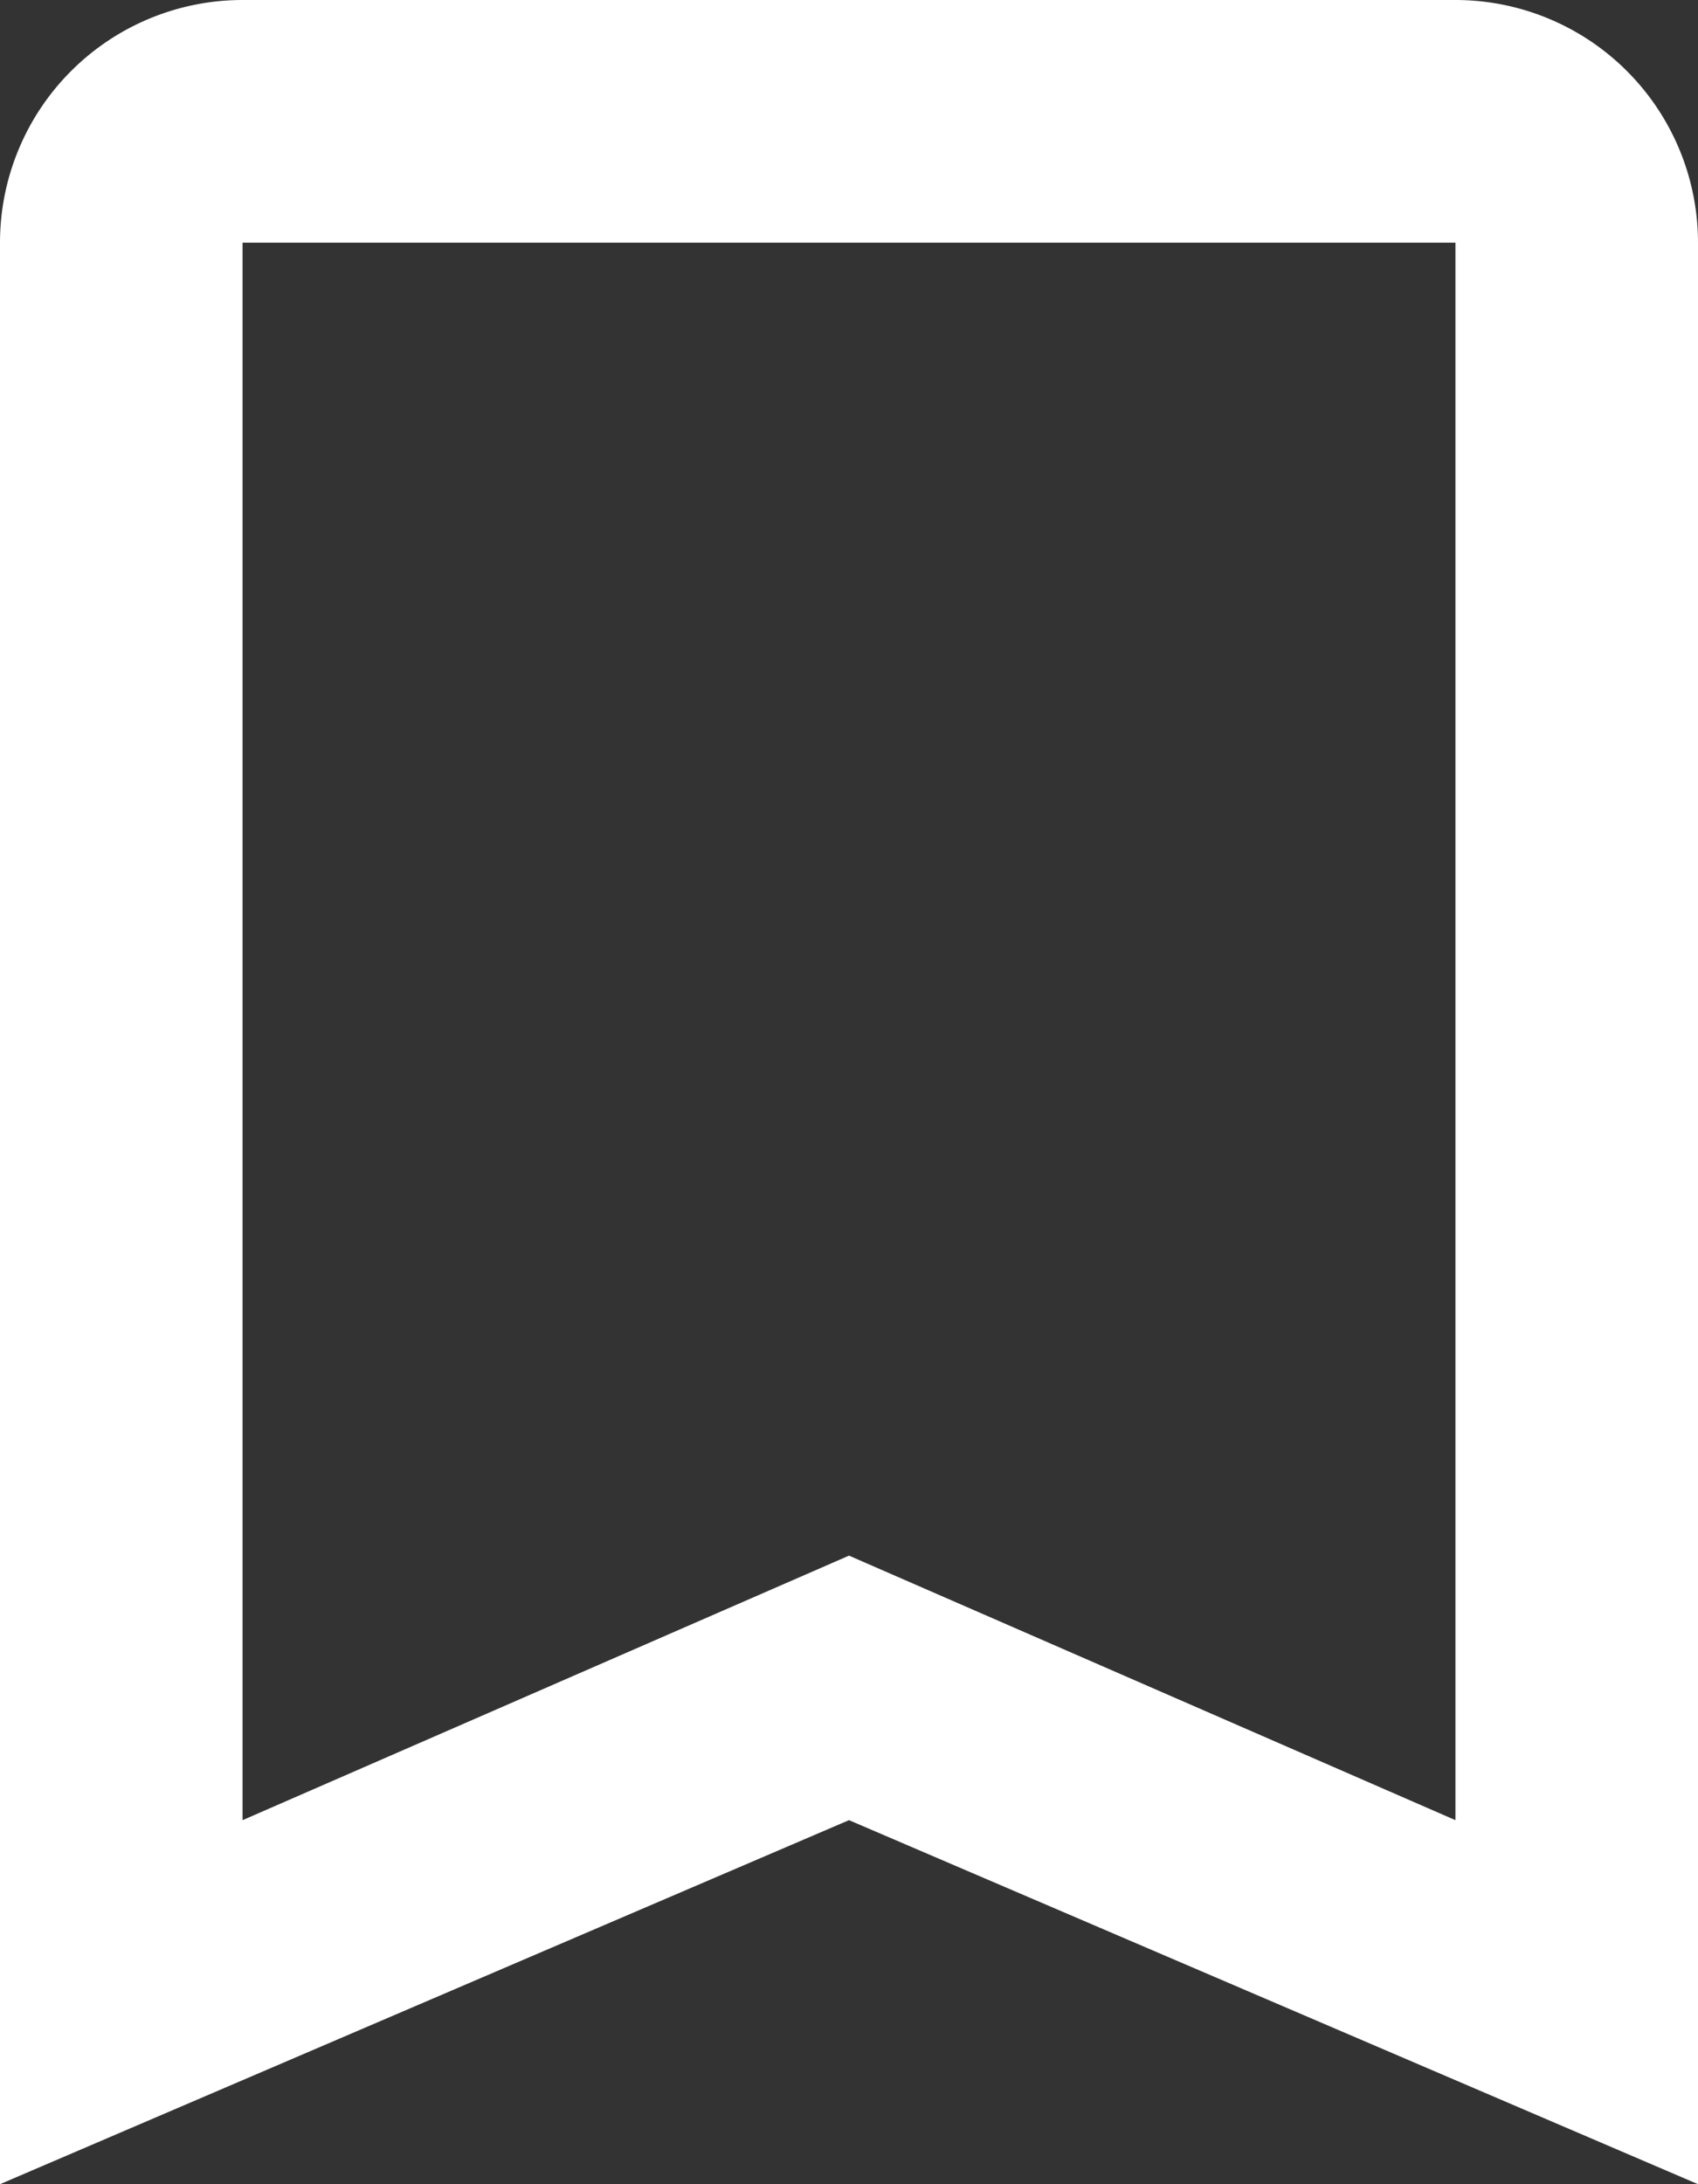 <svg xmlns="http://www.w3.org/2000/svg" viewBox="0 0 14 18"><rect x="0" y="0" width="14" height="18" fill="#333333" stroke="none"/><defs><style>.e1f426dc-7a0c-44ad-ba51-5888869e6b4e{fill:#fff;}</style></defs><g id="ed4f810e-f895-43a8-9c8b-86cea3608dfe" data-name="katman 2"><g id="eea0eb64-a4e6-4bcf-b682-f641e5b43959" data-name="katman 1"><path class="e1f426dc-7a0c-44ad-ba51-5888869e6b4e" d="M12,0H2A2,2,0,0,0,0,2V18l7-3,7,3V2A2,2,0,0,0,12,0Zm0,15L7,12.82,2,15V2H12Z"/></g></g></svg>